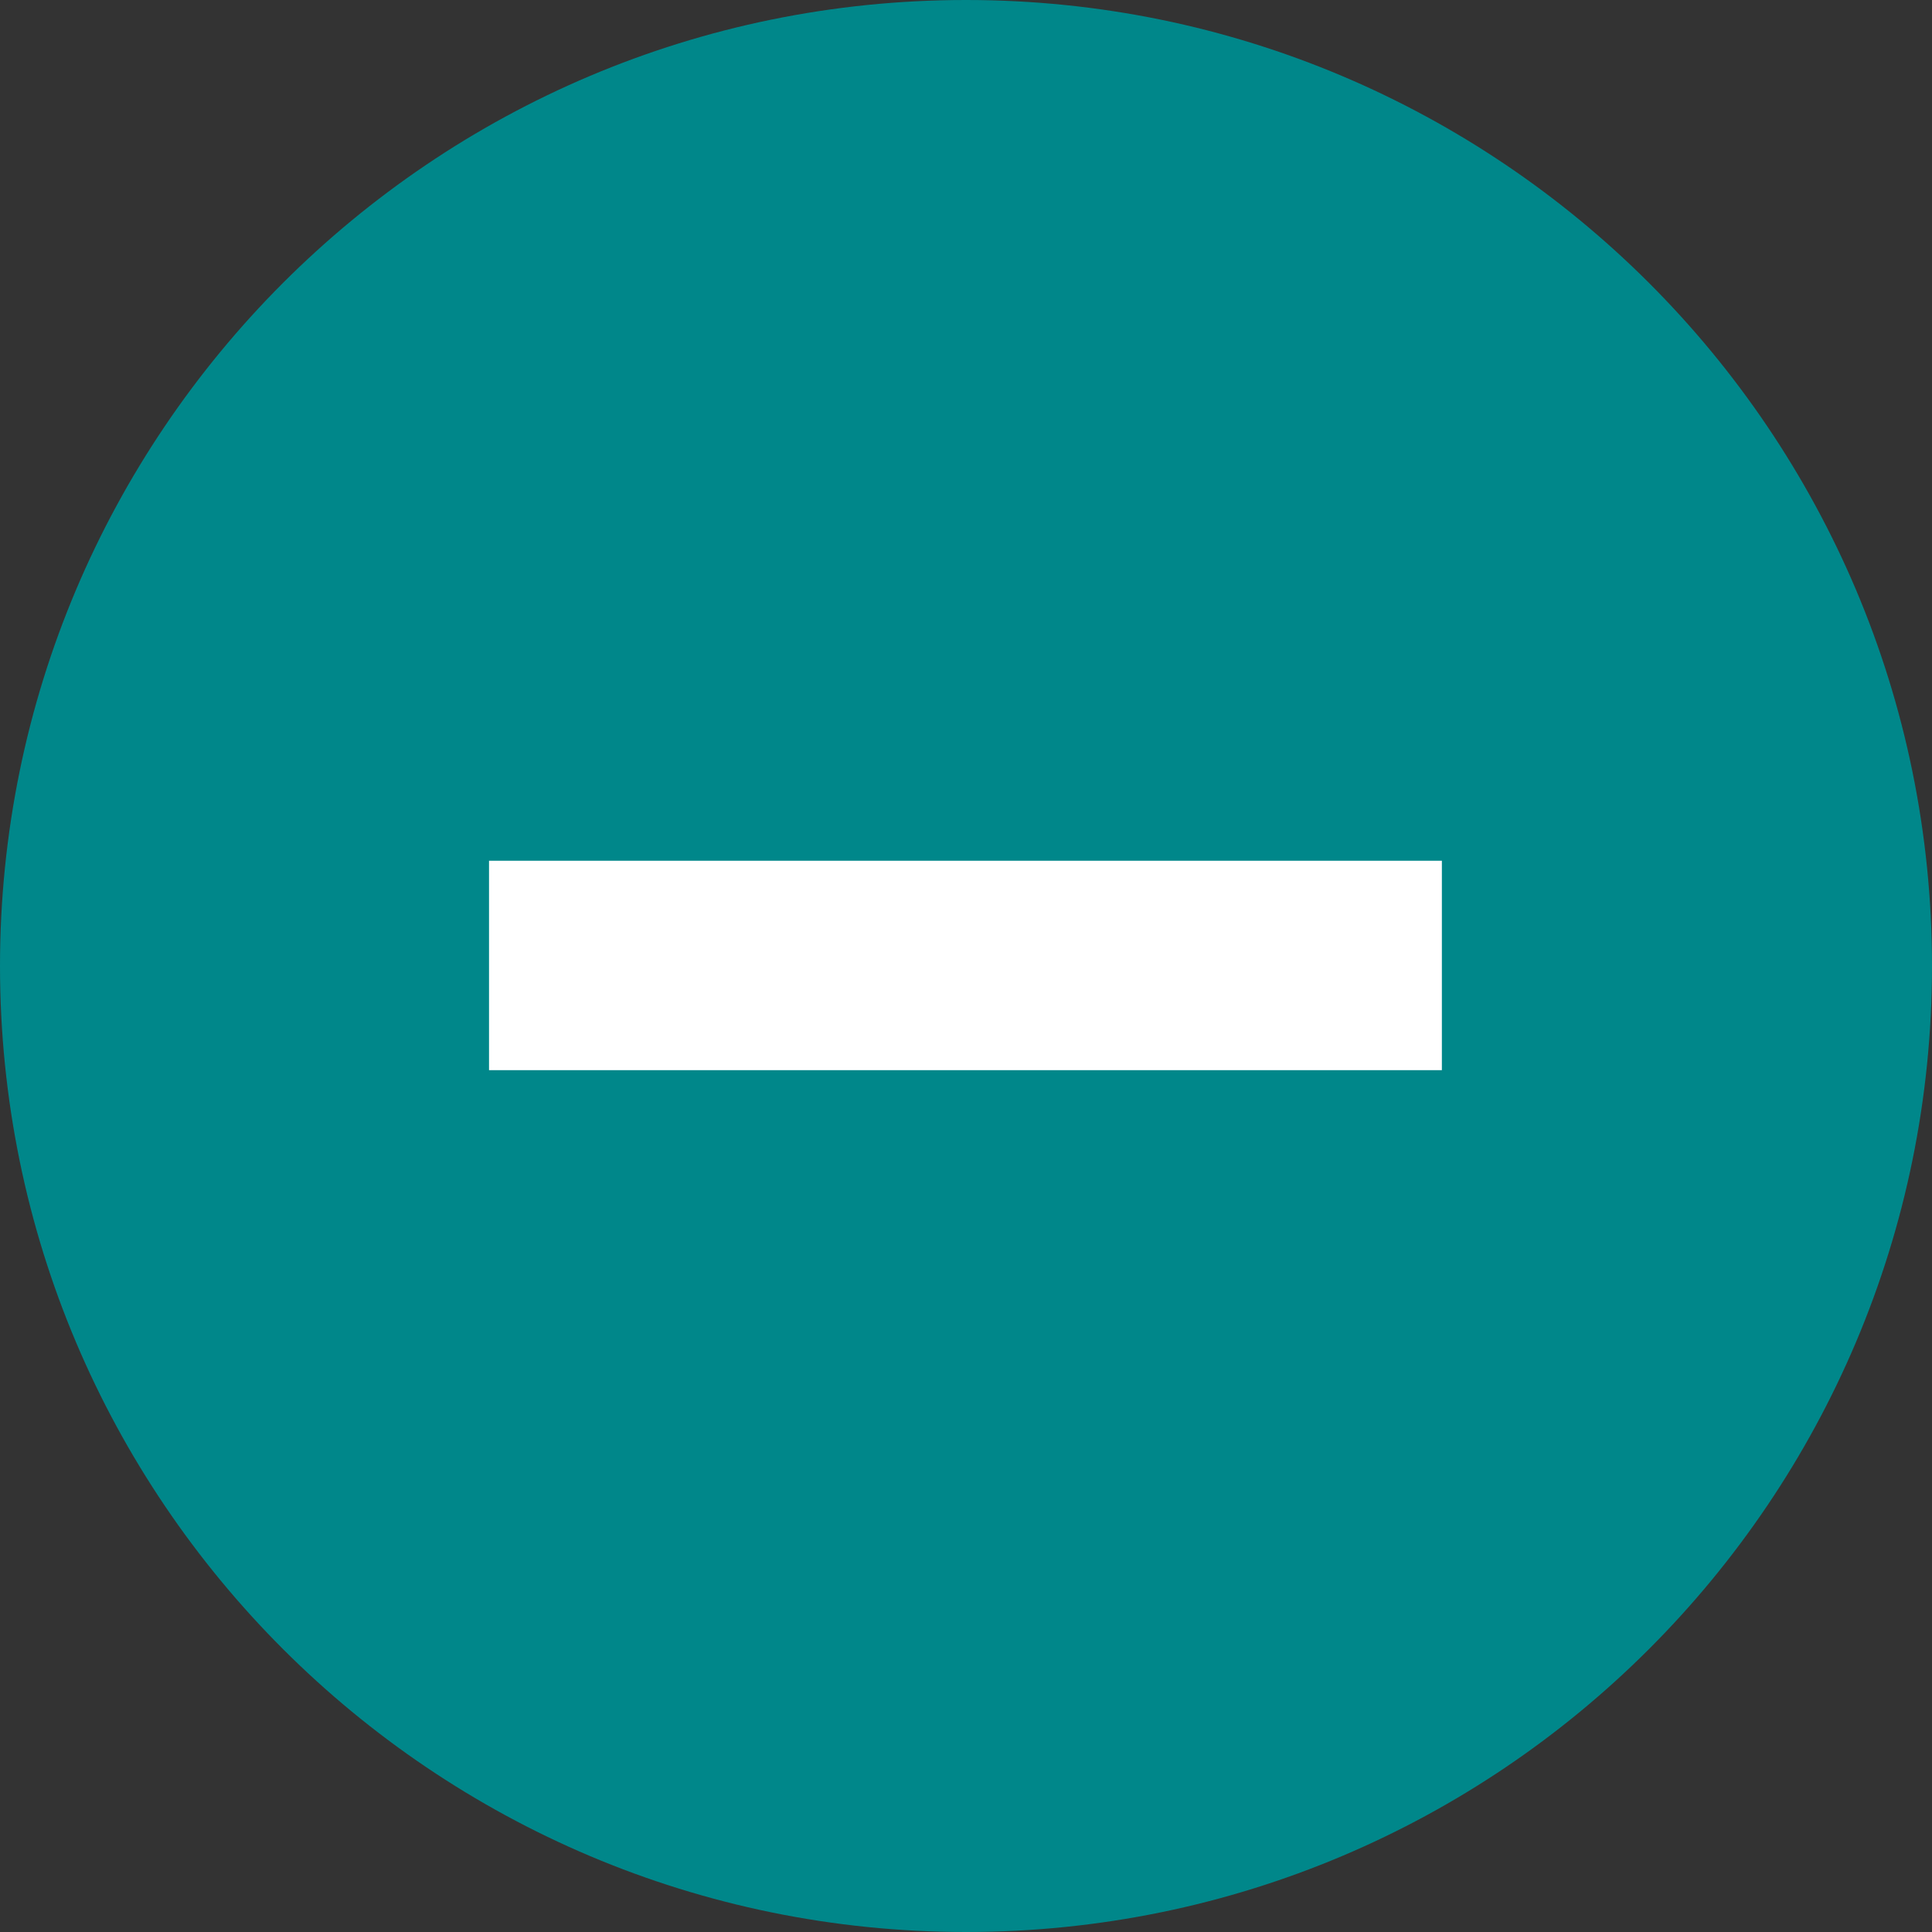 <?xml version="1.0" encoding="UTF-8"?> <!-- Creator: CorelDRAW 2017 --> <svg xmlns="http://www.w3.org/2000/svg" xmlns:xlink="http://www.w3.org/1999/xlink" xml:space="preserve" width="9mm" height="9mm" style="shape-rendering:geometricPrecision; text-rendering:geometricPrecision; image-rendering:optimizeQuality; fill-rule:evenodd; clip-rule:evenodd" viewBox="0 0 17.62 17.62"><rect x="0" y="0" width="17.62" height="17.62" fill="#333333" stroke="none"/> <defs> <style type="text/css"> <![CDATA[ .fil0 {fill:#00878A} .fil1 {fill:white;fill-rule:nonzero} ]]> </style> </defs> <g id="Слой_x0020_1">  <path class="fil0" d="M8.81 0c4.86,0 8.81,3.94 8.81,8.81 0,4.86 -3.94,8.81 -8.81,8.81 -4.86,0 -8.81,-3.94 -8.81,-8.81 0,-4.86 3.94,-8.81 8.81,-8.81z"></path> <polygon class="fil1" points="4.46,9.76 13.15,9.76 13.15,7.85 4.46,7.85 "></polygon> </g> </svg> 